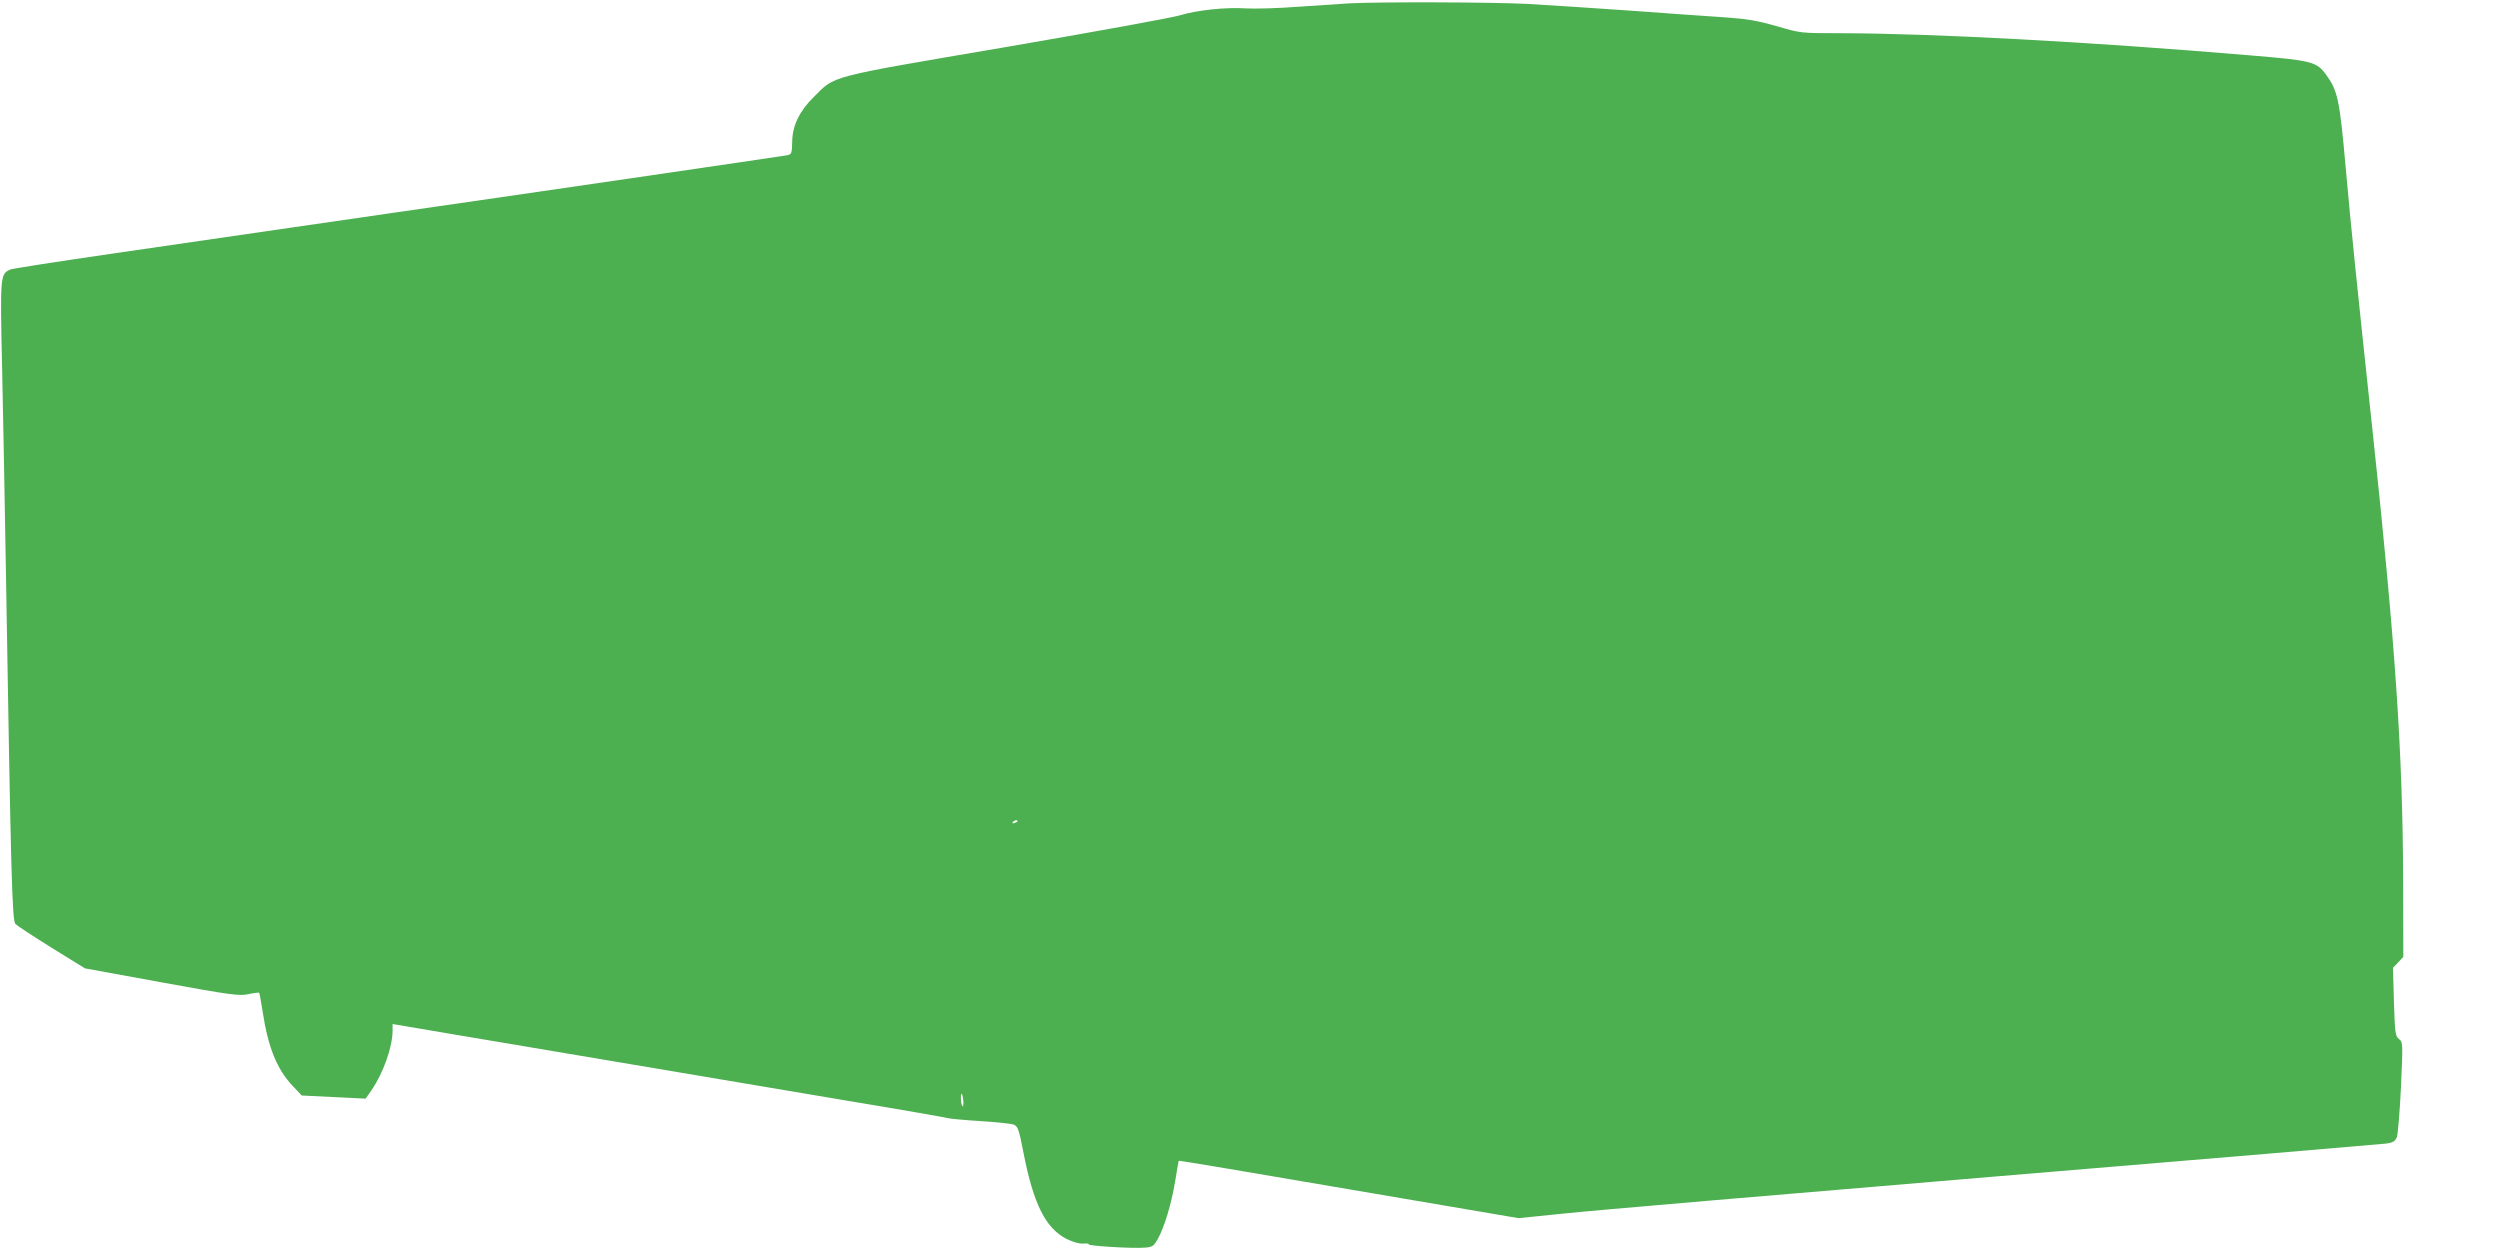<?xml version="1.0" standalone="no"?>
<!DOCTYPE svg PUBLIC "-//W3C//DTD SVG 20010904//EN"
 "http://www.w3.org/TR/2001/REC-SVG-20010904/DTD/svg10.dtd">
<svg version="1.0" xmlns="http://www.w3.org/2000/svg"
 width="1280pt" height="640pt" viewBox="0 0 1280 640"
 preserveAspectRatio="xMidYMid meet">
<g transform="translate(0,640) scale(0.1,-0.1)"
fill="#4caf50" stroke="none">
<path d="M6910 6383 c-36 -2 -150 -10 -255 -17 -104 -8 -229 -12 -276 -9 -102
7 -252 -9 -340 -36 -35 -11 -435 -84 -889 -162 -926 -158 -871 -144 -984 -256
-73 -72 -109 -147 -110 -229 -1 -59 -3 -64 -26 -69 -19 -4 -1455 -214 -2020
-295 -36 -5 -265 -39 -510 -74 -245 -36 -665 -97 -935 -136 -269 -39 -500 -75
-512 -80 -52 -22 -53 -30 -42 -511 5 -244 14 -703 19 -1019 26 -1578 32 -1804
49 -1821 9 -9 93 -64 186 -122 l170 -105 394 -72 c356 -65 398 -70 443 -60 28
6 53 9 55 7 2 -3 10 -46 18 -98 27 -179 73 -294 152 -377 l48 -51 164 -8 163
-8 30 43 c61 89 108 222 108 306 l0 33 283 -48 c1062 -179 1606 -271 2047
-345 278 -46 511 -87 519 -90 8 -2 80 -9 161 -14 80 -5 157 -13 170 -18 21 -8
27 -23 51 -148 51 -260 113 -382 219 -437 35 -17 67 -26 87 -24 17 1 30 0 27
-4 -5 -8 222 -22 286 -17 40 3 47 7 67 43 34 59 71 182 90 298 9 56 17 103 18
104 1 2 393 -64 871 -146 l869 -148 225 23 c124 14 1114 98 2200 189 1086 90
1994 167 2018 170 35 5 45 12 54 33 5 15 15 130 21 256 10 225 10 230 -10 246
-19 15 -21 31 -26 191 l-5 174 27 28 26 28 -1 397 c-2 641 -39 1197 -154 2272
-86 804 -112 1057 -140 1371 -31 350 -41 395 -100 476 -49 67 -71 73 -383 99
-828 70 -1629 113 -2105 114 -203 0 -203 0 -325 36 -98 28 -150 37 -262 45
-77 5 -293 20 -480 34 -187 13 -428 29 -535 35 -176 9 -746 11 -910 3z m-1700
-4187 c0 -2 -7 -7 -16 -10 -8 -3 -12 -2 -9 4 6 10 25 14 25 6z m-278 -1430 c2
-19 0 -32 -4 -30 -8 5 -12 64 -4 64 2 0 6 -15 8 -34z"/>
</g>
</svg>
